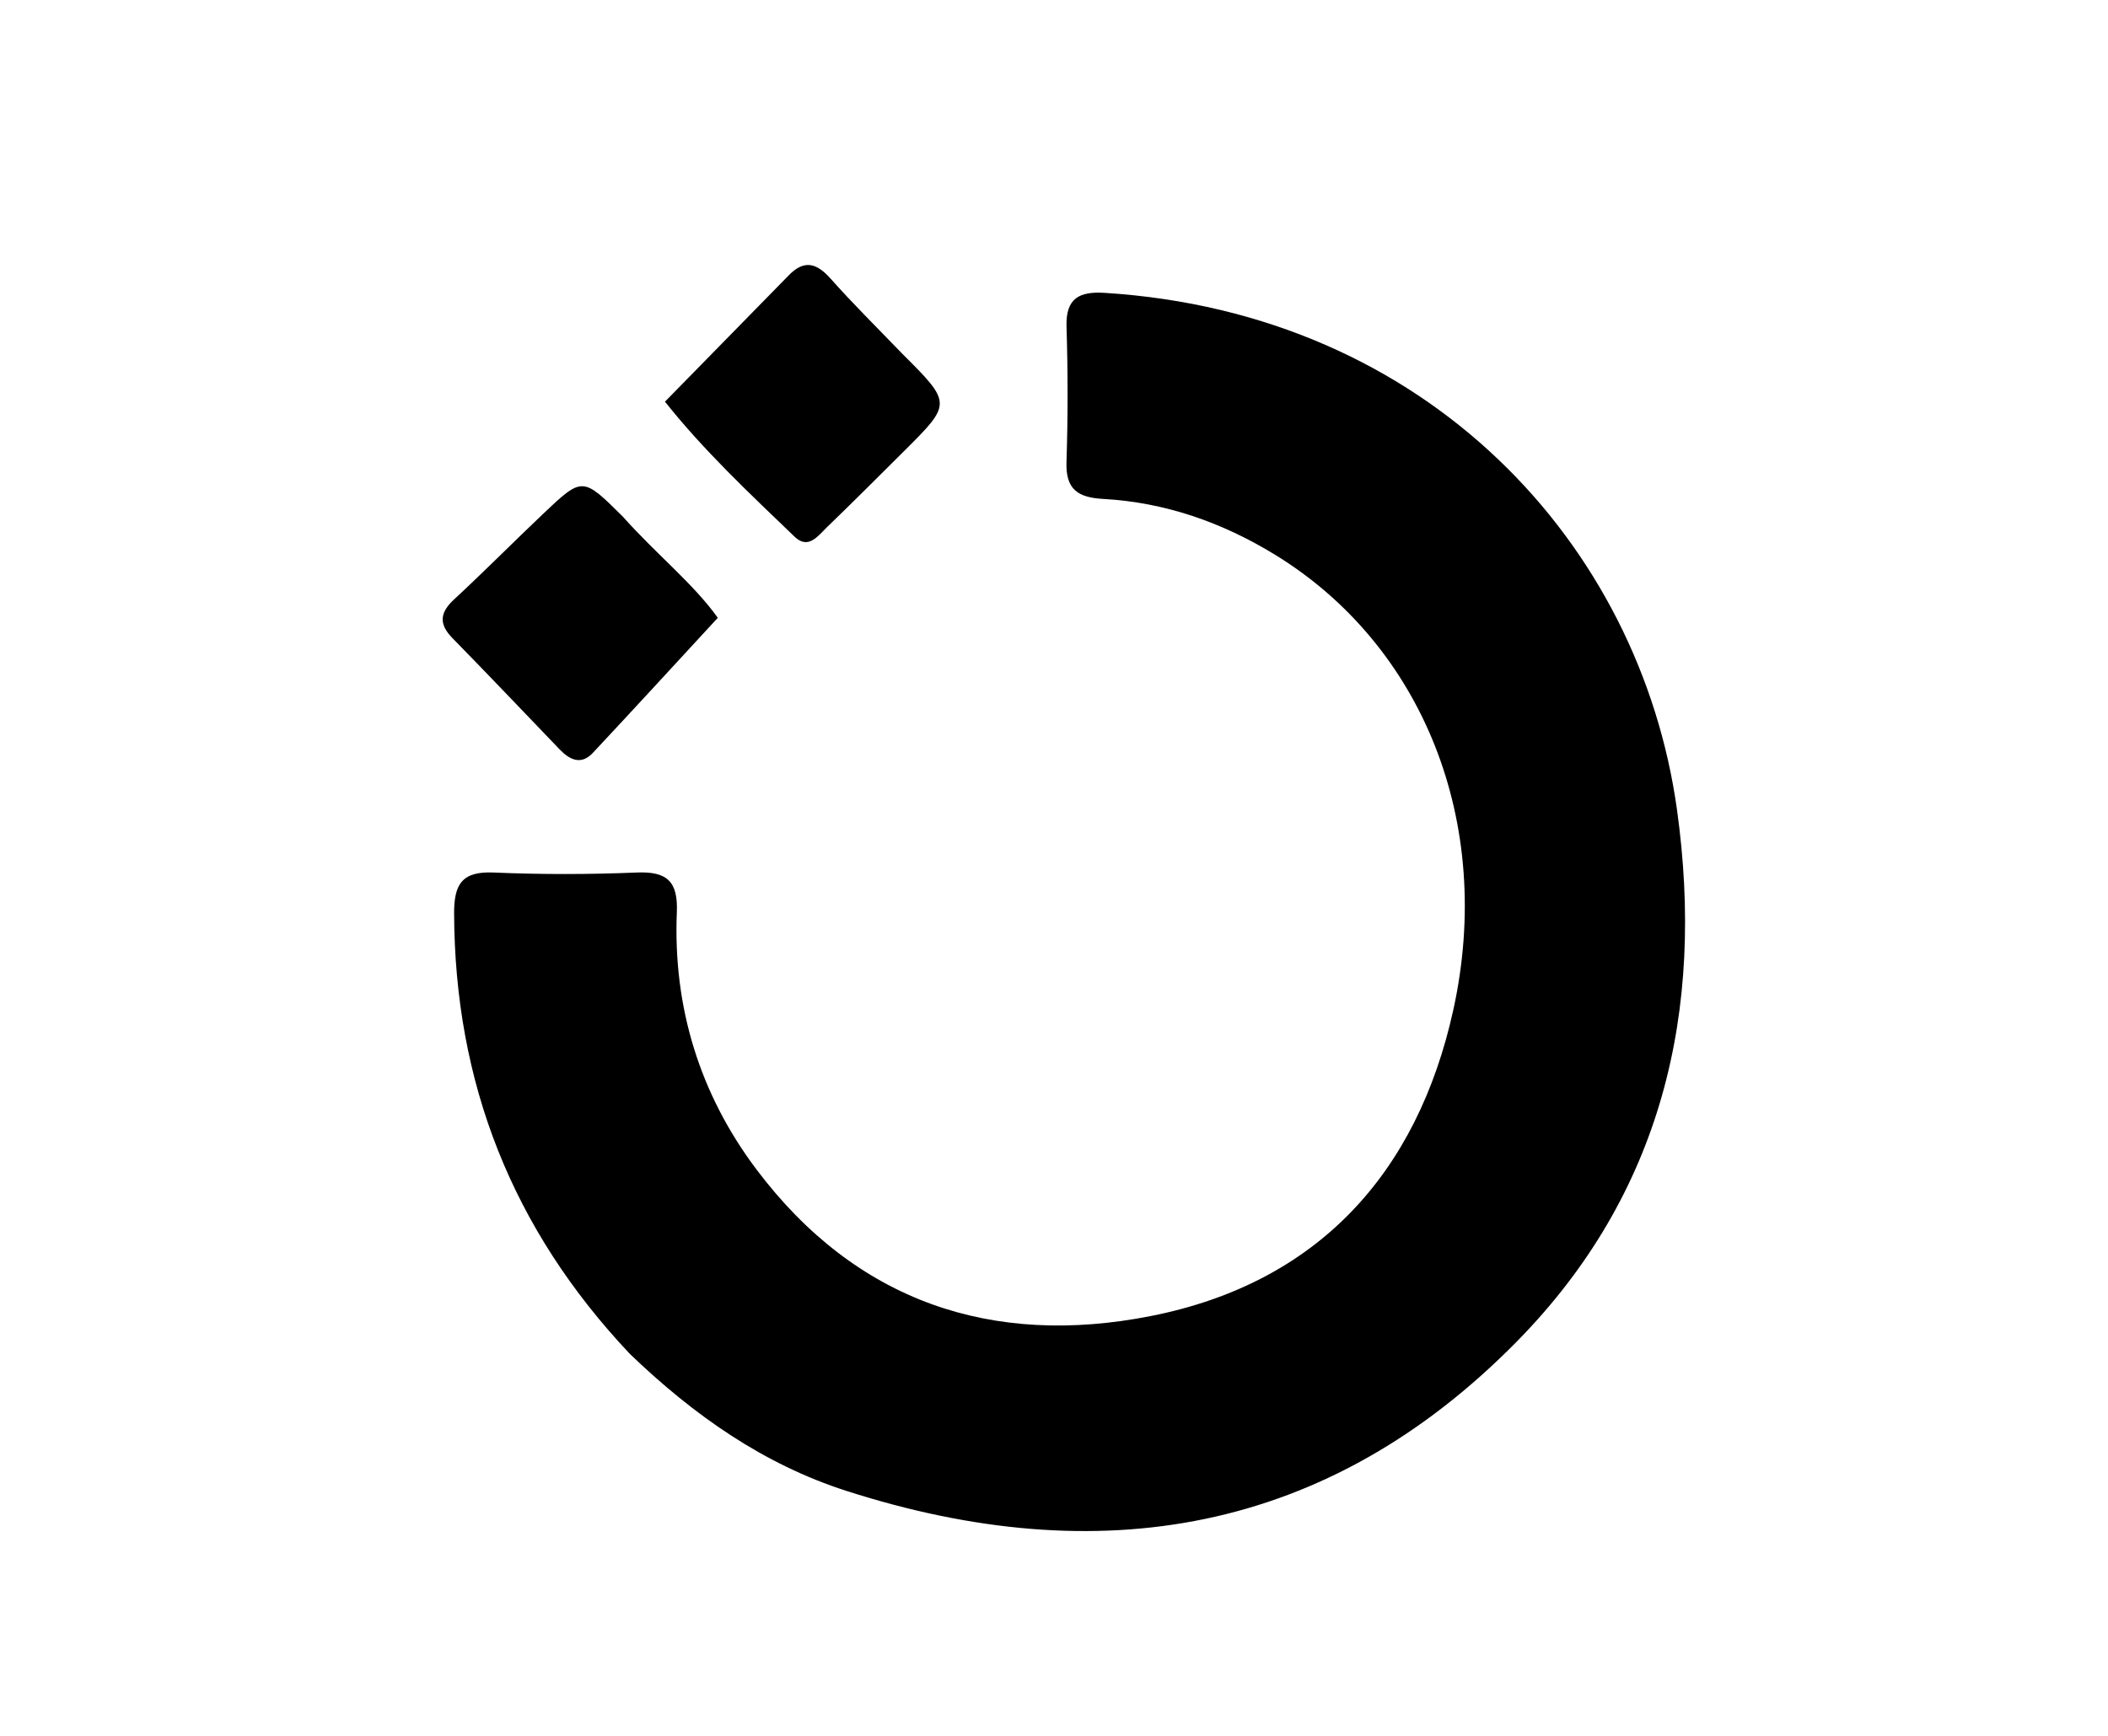 <svg xmlns="http://www.w3.org/2000/svg" xmlns:xlink="http://www.w3.org/1999/xlink" id="Layer_1" x="0px" y="0px" width="100%" viewBox="0 0 272 224" xml:space="preserve"><path fill="#000000" opacity="1" stroke="none" d="M81.278,174.718  C66.041,158.577 58.674,139.699 58.595,117.863  C58.581,114.054 59.651,112.42 63.694,112.593  C69.849,112.857 76.031,112.845 82.187,112.592  C86.095,112.432 87.498,113.763 87.334,117.726  C86.83,129.975 90.292,141.205 97.634,150.943  C110.477,167.976 128.015,173.862 148.485,169.827  C170.04,165.578 182.857,151.409 187.505,130.405  C192.882,106.102 183.509,83.19 164.481,71.56  C157.698,67.414 150.337,64.827 142.369,64.385  C139.112,64.205 137.495,63.184 137.611,59.638  C137.801,53.812 137.796,47.97 137.616,42.143  C137.501,38.442 139.316,37.59 142.543,37.792  C184.259,40.405 211.605,70.251 216.379,104.437  C220.015,130.469 214.467,154.053 195.732,173.102  C171.255,197.988 141.779,202.854 109.217,192.391  C98.558,188.966 89.562,182.677 81.278,174.718 z"></path><path fill="#000000" opacity="1" stroke="none" d="M80.35,66.651  C84.643,71.481 89.493,75.336 92.618,79.725  C87.06,85.746 81.81,91.482 76.495,97.156  C74.986,98.767 73.518,98.064 72.214,96.708  C67.612,91.917 63.038,87.098 58.389,82.354  C56.588,80.516 56.744,79.061 58.603,77.34  C62.504,73.73 66.242,69.946 70.1,66.289  C75.156,61.495 75.178,61.518 80.35,66.651 z"></path><path fill="#000000" opacity="1" stroke="none" d="M116.393,45.616  C122.836,52.05 122.839,52.054 116.655,58.209  C113.351,61.496 110.06,64.796 106.705,68.031  C105.569,69.126 104.306,70.965 102.539,69.268  C96.7,63.661 90.782,58.11 85.803,51.832  C91.351,46.171 96.58,40.845 101.796,35.507  C103.801,33.455 105.405,33.963 107.188,35.971  C110.058,39.204 113.145,42.244 116.393,45.616 z"></path></svg>